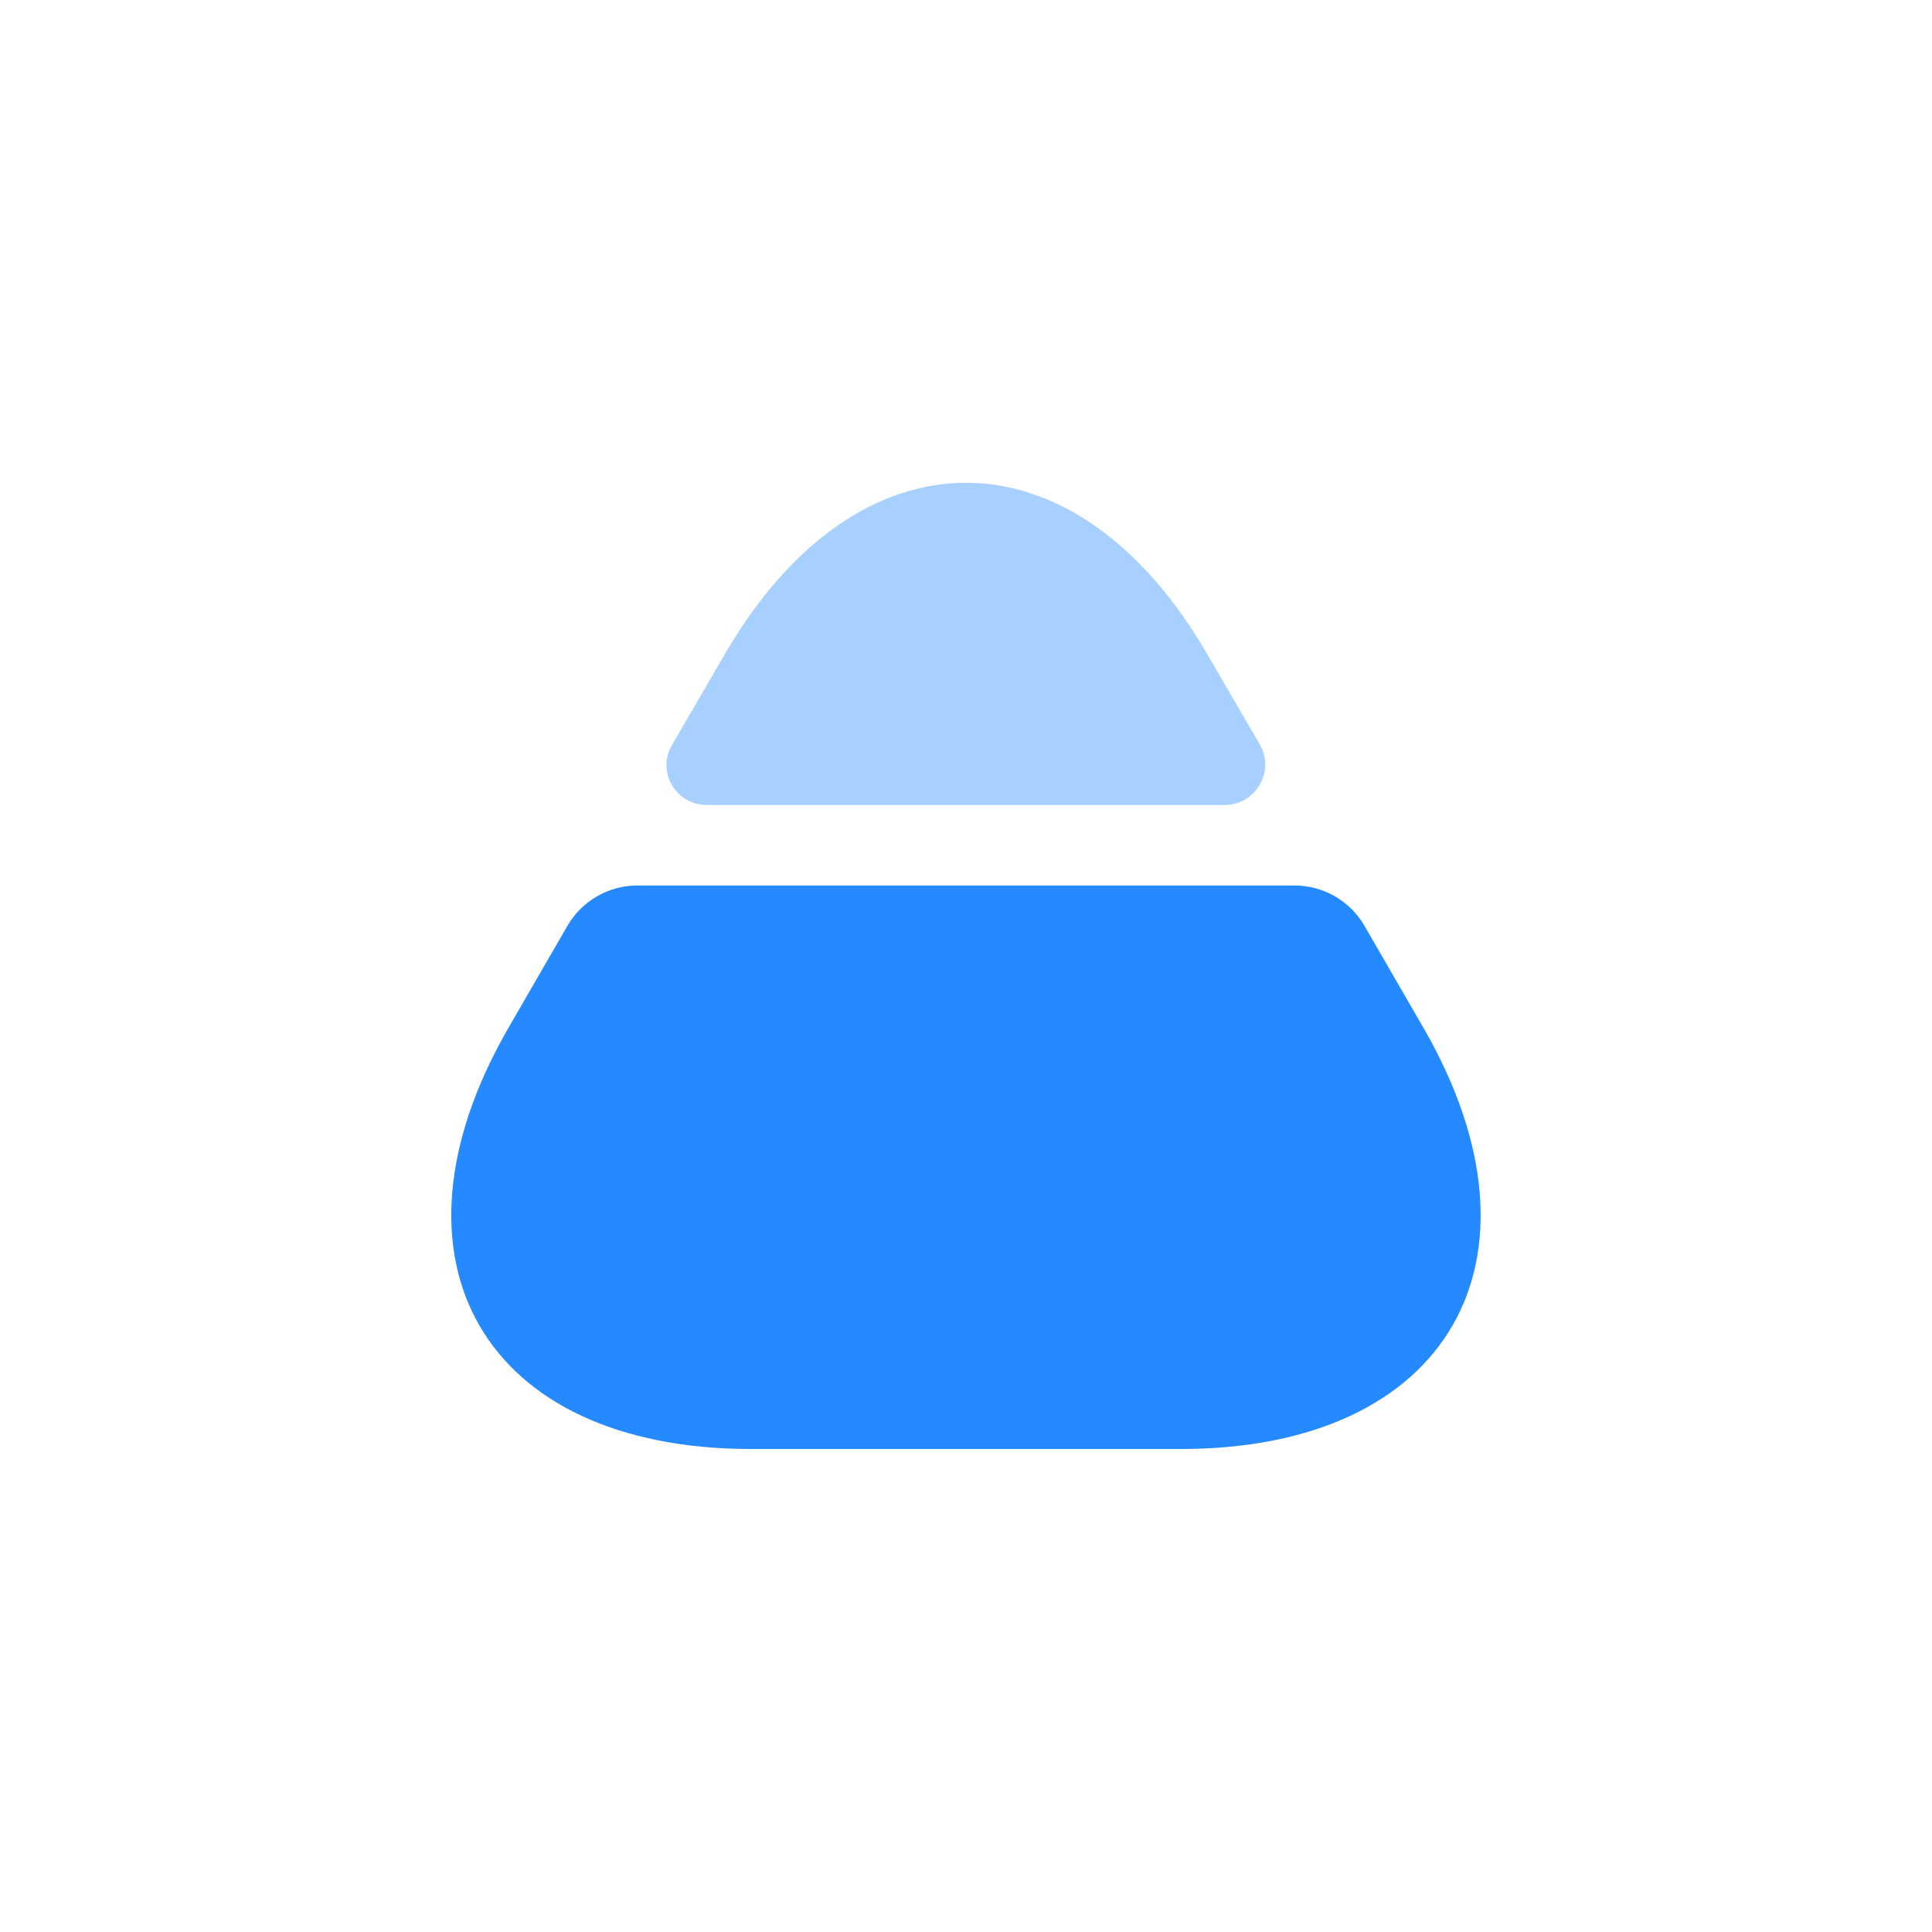 <svg width="80" height="80" viewBox="0 0 80 80" fill="none" xmlns="http://www.w3.org/2000/svg">
<path d="M48.898 60L31.098 60C20.032 60 15.531 52.167 21.032 42.6L23.498 38.333C24.098 37.3 25.198 36.667 26.398 36.667L53.598 36.667C54.798 36.667 55.898 37.3 56.498 38.333L58.965 42.6C64.465 52.167 59.965 60 48.898 60Z" fill="#2589FF"/>
<path opacity="0.4" d="M50.703 33.333L29.269 33.333C27.969 33.333 27.169 31.933 27.836 30.833L29.969 27.166C35.469 17.6 44.536 17.6 50.036 27.166L52.169 30.833C52.803 31.933 52.003 33.333 50.703 33.333Z" fill="#2589FF"/>
</svg>
